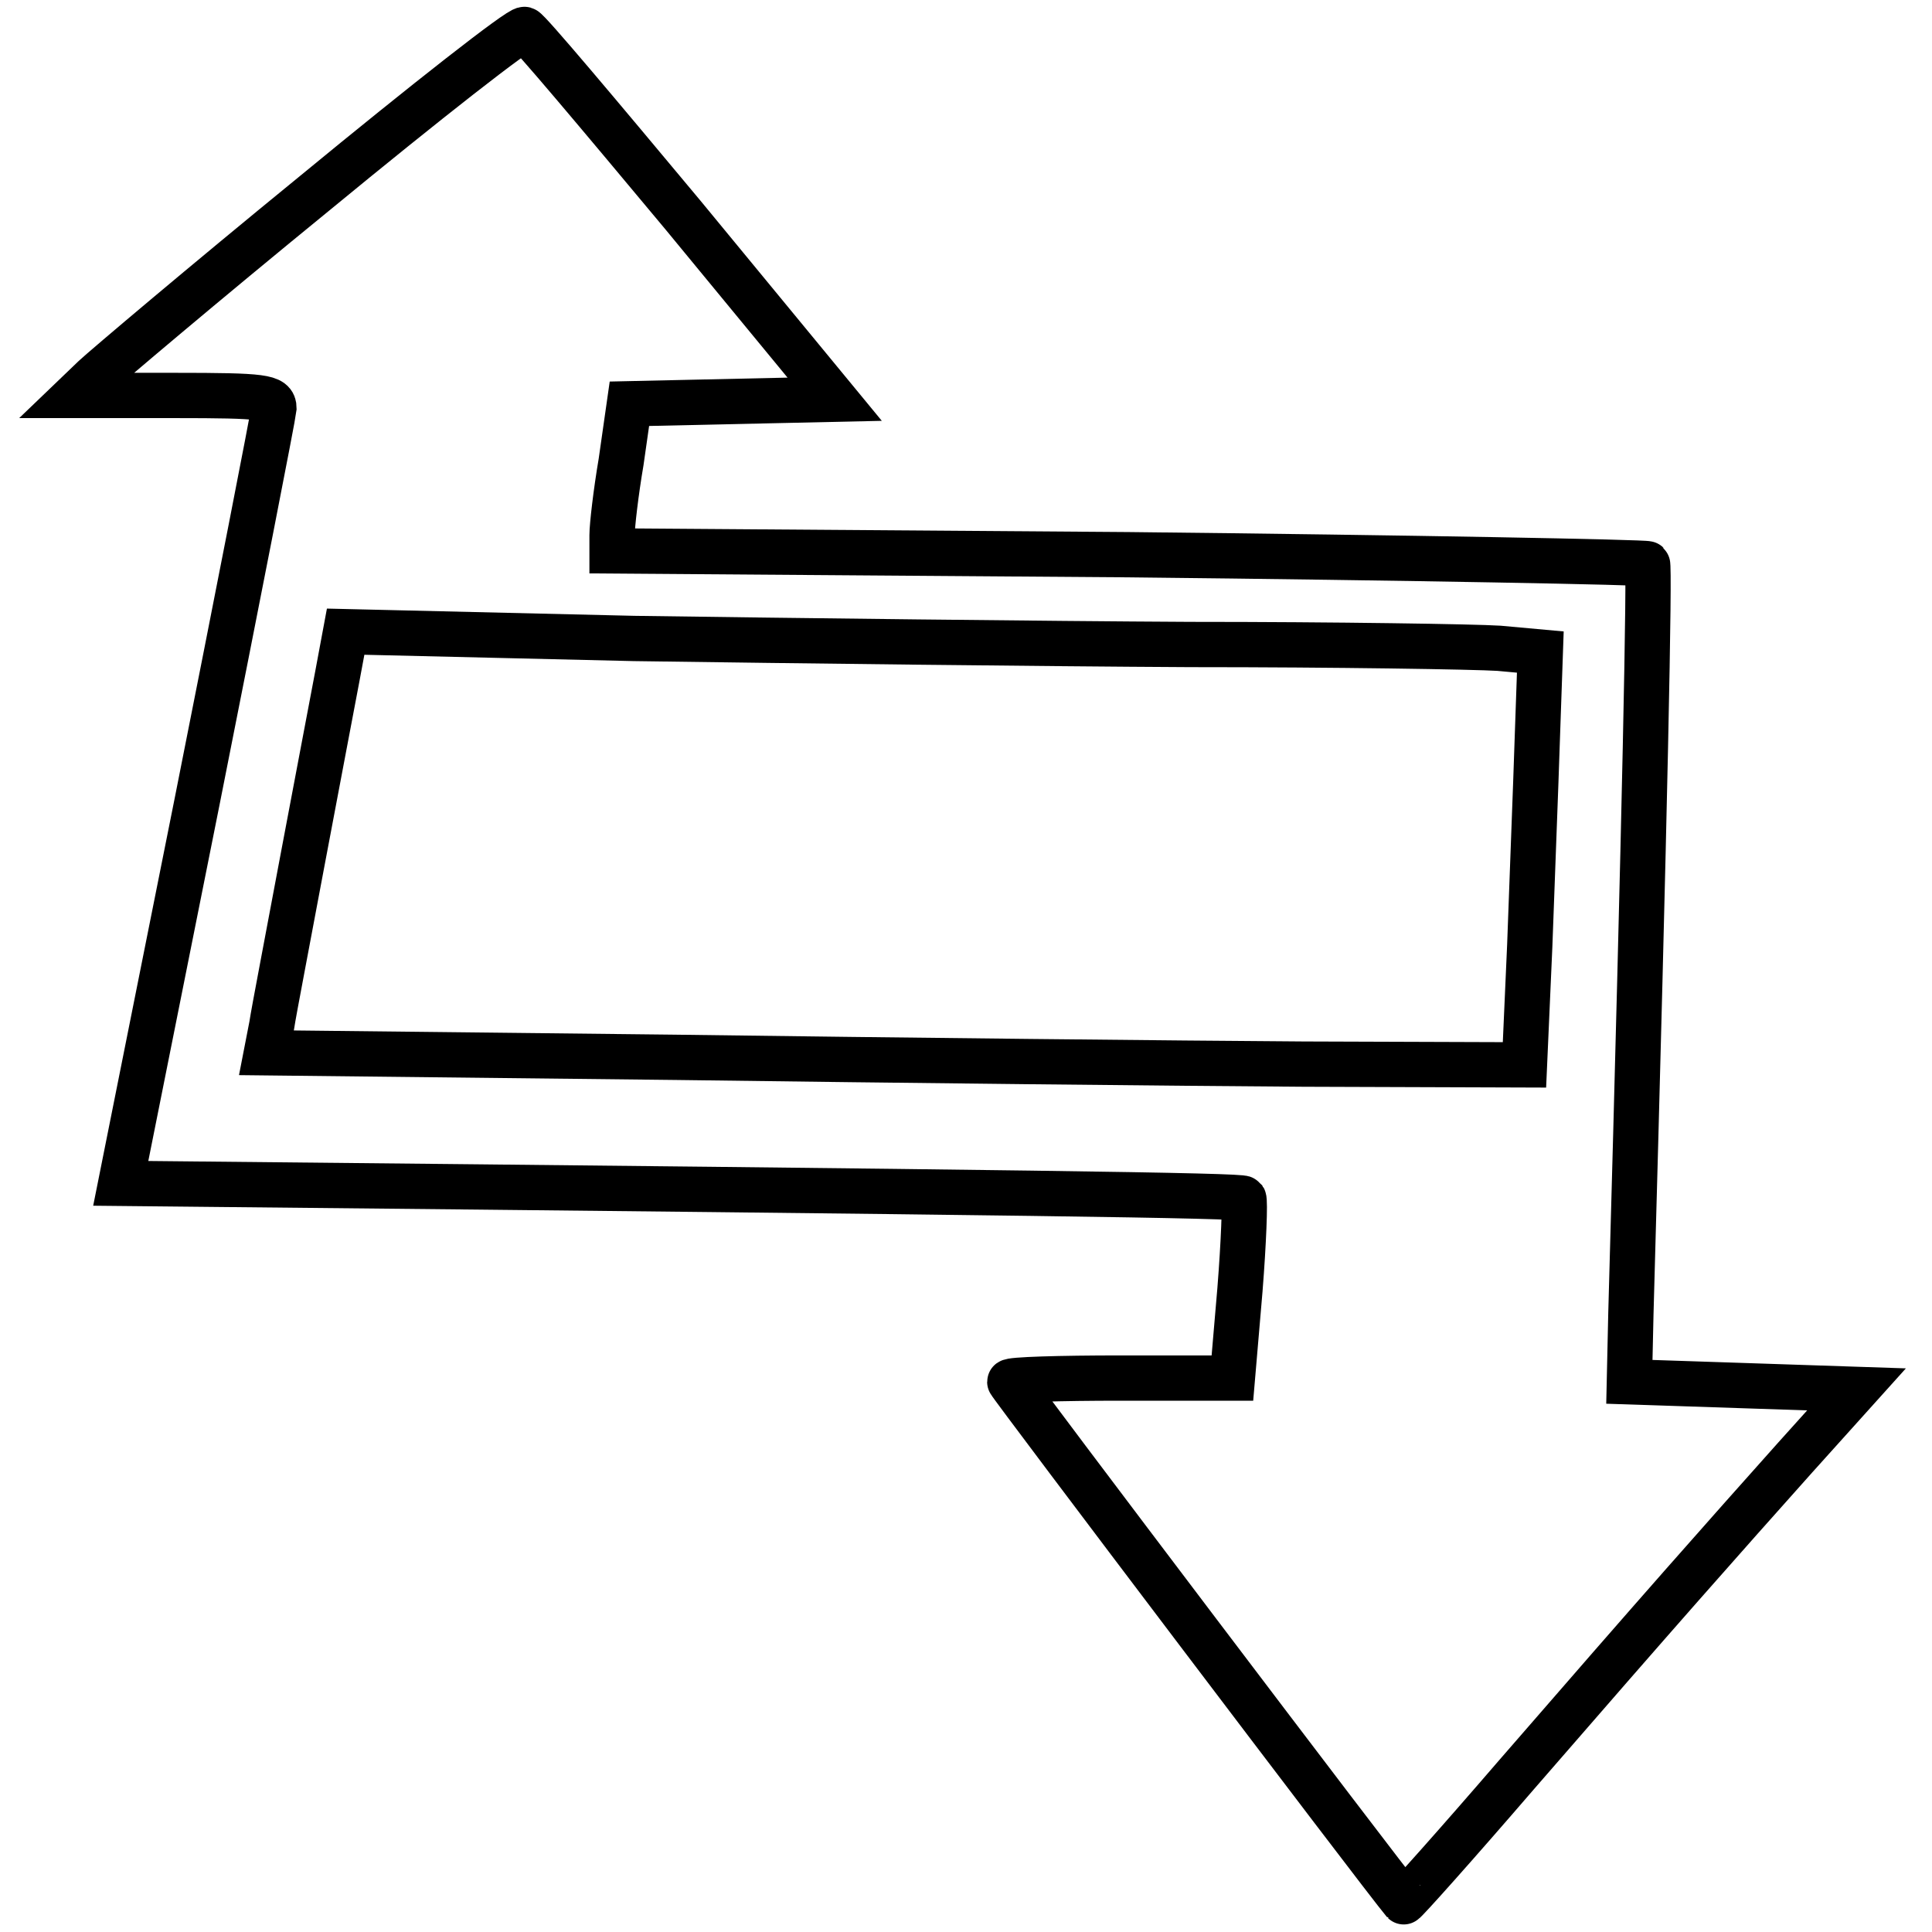 <?xml version="1.0" encoding="utf-8"?>
<!-- Svg Vector Icons : http://www.onlinewebfonts.com/icon -->
<!DOCTYPE svg PUBLIC "-//W3C//DTD SVG 1.1//EN" "http://www.w3.org/Graphics/SVG/1.1/DTD/svg11.dtd">
<svg version="1.1" xmlns="http://www.w3.org/2000/svg" xmlns:xlink="http://www.w3.org/1999/xlink" x="0px" y="0px" viewBox="0 0 256 256" enable-background="new 0 0 256 256" xml:space="preserve">
<g> <g> <path stroke-width="6" fill-opacity="0" stroke="#000000"  d="M41.7,25.6C27,37.6,13.9,48.7,12.5,50L10,52.4h13.2c11.8,0,13.1,0.2,13.1,1.7c-0.1,1-4.7,24.5-10.2,52.2  L16,156.8l9.9,0.1c110.2,1.1,138.6,1.5,138.9,1.9c0.2,0.3,0,5.8-0.5,12.1l-1,11.7h-14.8c-8.1,0-14.7,0.2-14.7,0.5  c0,0.3,49.2,65.3,52.2,68.9c0.1,0.1,6.9-7.5,15-16.9c19-21.9,26.9-30.8,36.9-42l8.1-9l-15-0.5l-15.1-0.5l0.2-9  c1.9-67.9,2.5-99.1,2.2-99.4c-0.2-0.2-31.1-0.8-68.8-1.2L81.1,73v-2.1c0-1.2,0.5-5.6,1.2-9.7l1.1-7.7L97,53.2l13.6-0.3L90.5,28.5  C79.4,15.2,70,4,69.5,3.9C68.9,3.7,56.4,13.5,41.7,25.6z M157.7,85.4c19.4,0,37.8,0.3,40.9,0.5l5.5,0.5l-0.4,11.5  c-0.2,6.4-0.7,18.8-1,27.4l-0.7,15.8l-29.3-0.1c-16.1-0.1-53.6-0.5-83.3-0.9l-54.1-0.6l0.7-3.6c0.3-2,2.2-11.8,4.1-22  c1.9-10.1,4-21.1,4.6-24.3l1.1-5.9L84,84.6C105.1,84.9,138.3,85.3,157.7,85.4z"/> </g></g>
</svg>